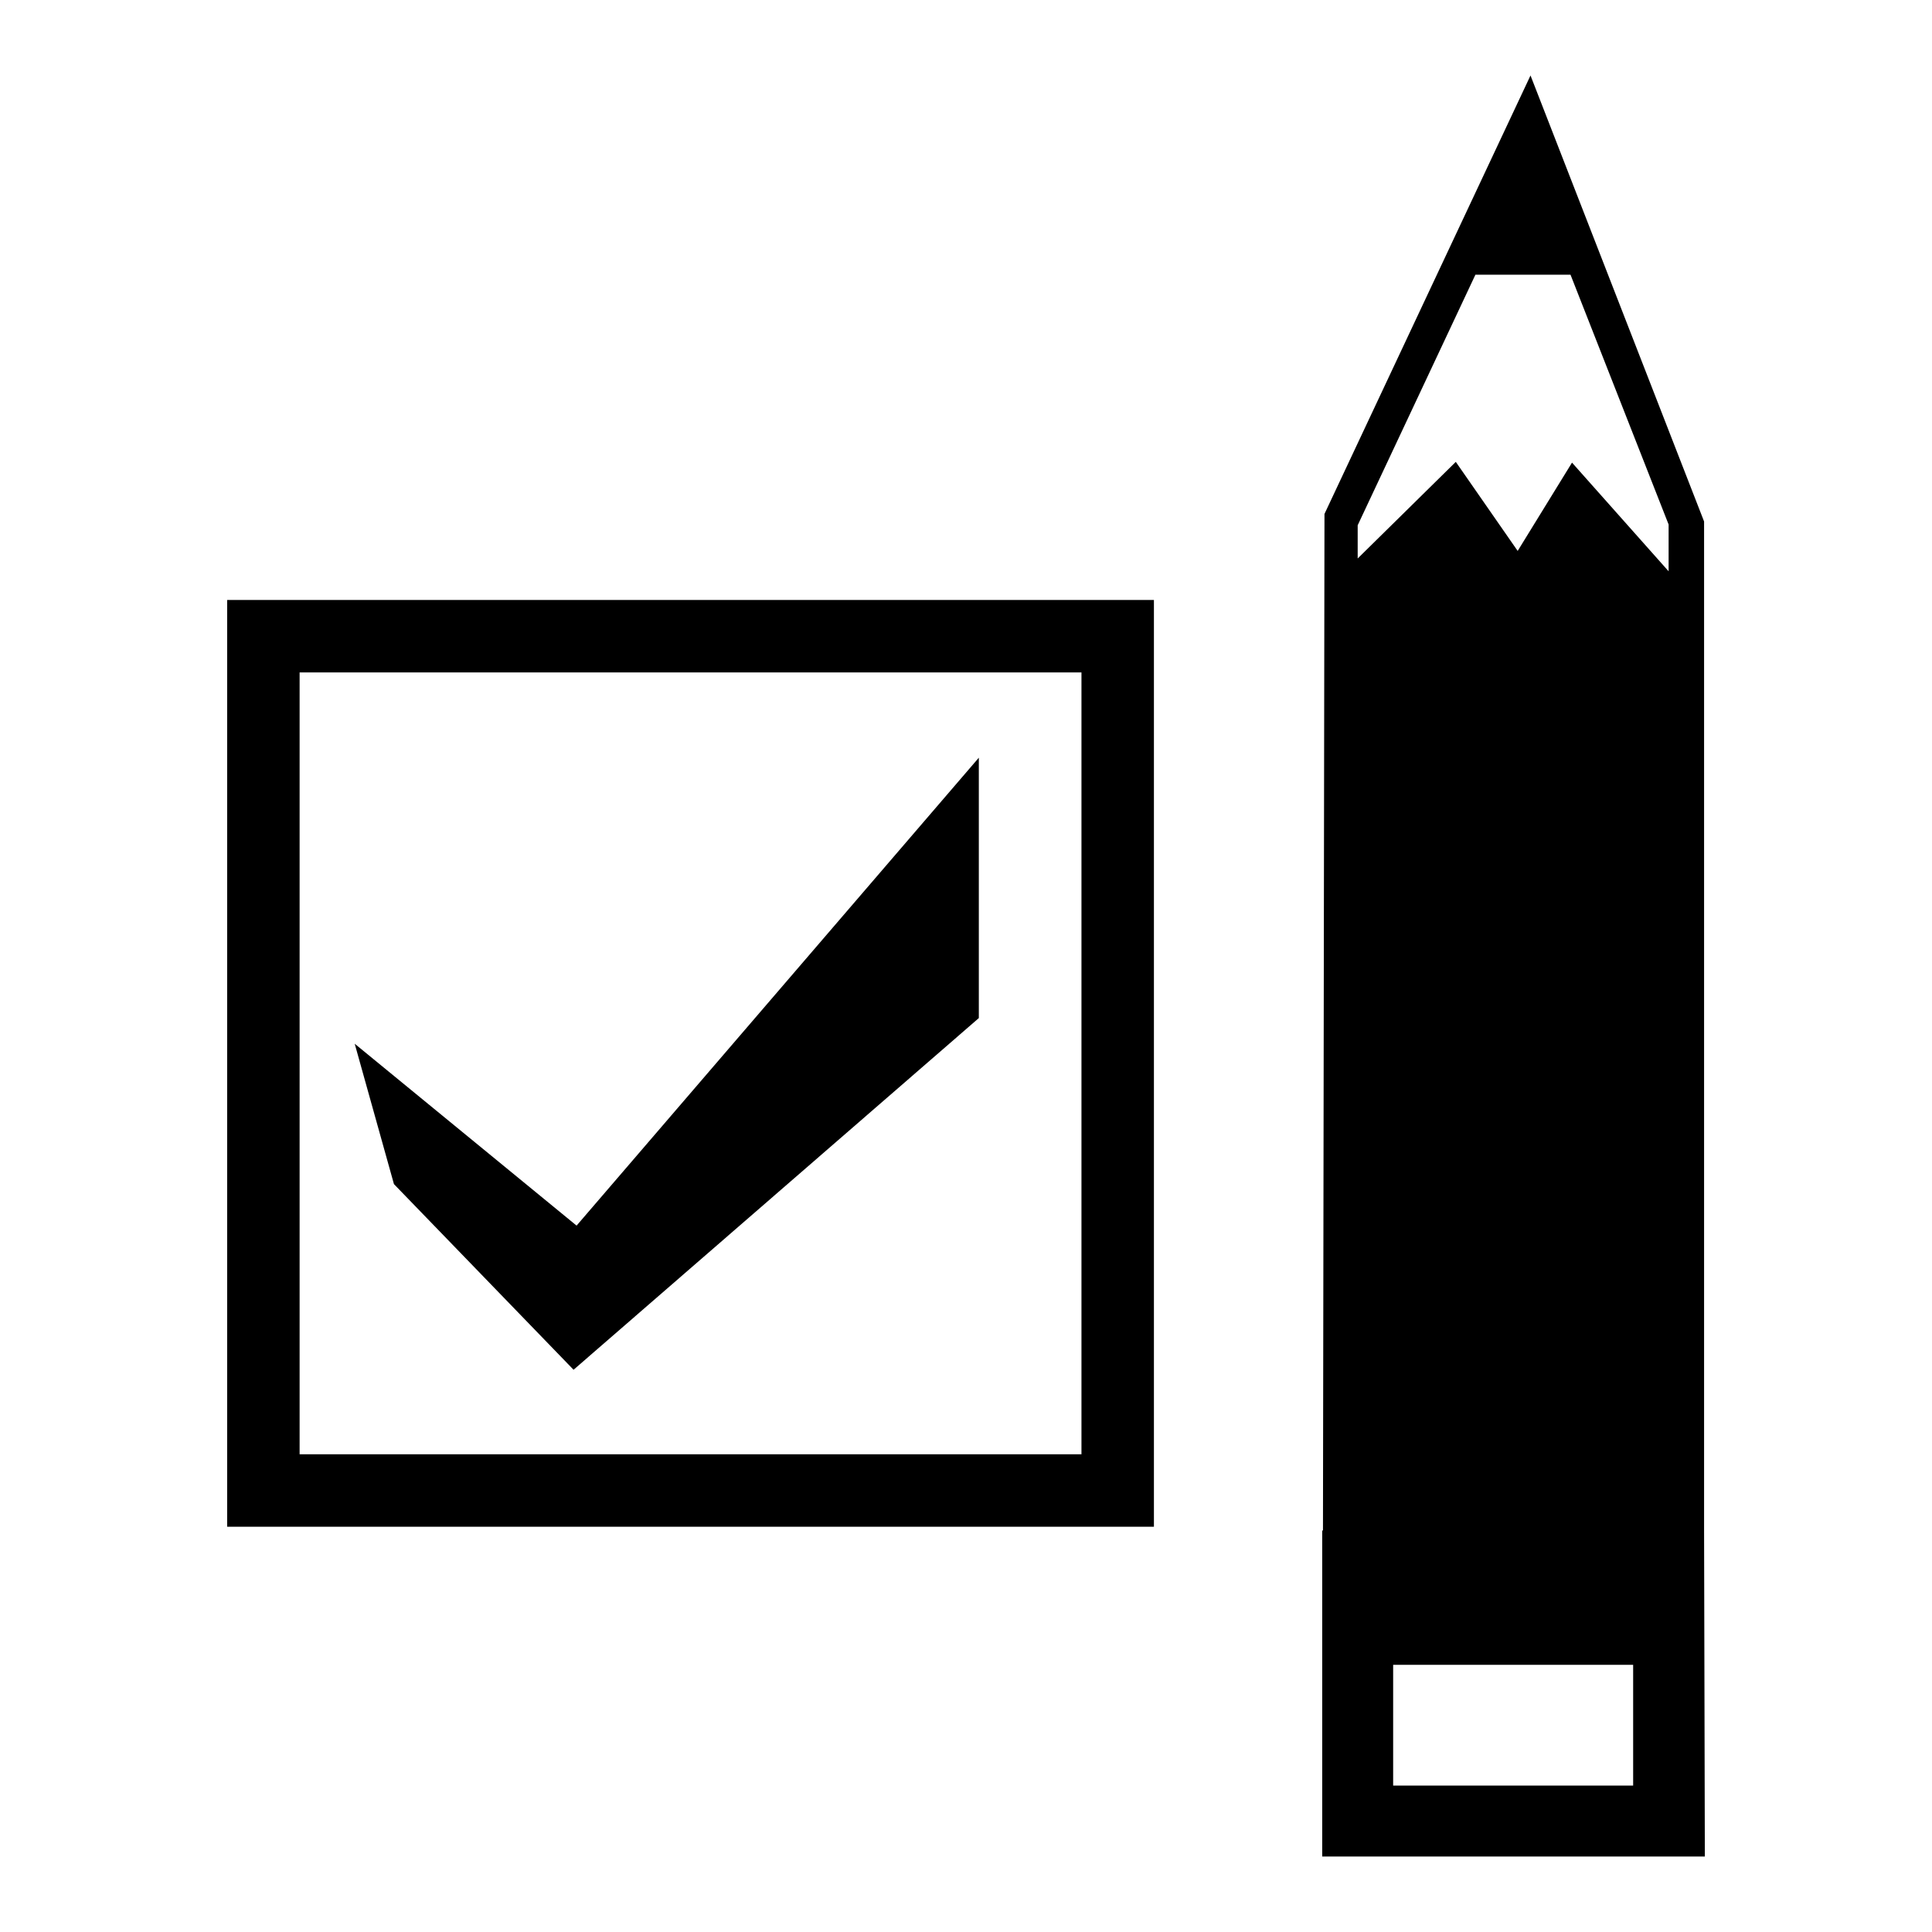 <?xml version="1.0" encoding="utf-8"?>
<!-- Svg Vector Icons : http://www.onlinewebfonts.com/icon -->
<!DOCTYPE svg PUBLIC "-//W3C//DTD SVG 1.1//EN" "http://www.w3.org/Graphics/SVG/1.1/DTD/svg11.dtd">
<svg version="1.1" xmlns="http://www.w3.org/2000/svg" xmlns:xlink="http://www.w3.org/1999/xlink" x="0px" y="0px" viewBox="0 0 256 256" enable-background="new 0 0 256 256" xml:space="preserve">
<g><g><g><g><path fill="#000000" d="M225.8,202.8V69.1l-23-59.1l-27.3,58.1l-0.2,134.7h-0.1V246h50.7L225.8,202.8L225.8,202.8z M216.4,236.6h-31.8v-16h31.8V236.6L216.4,236.6z M221.1,75.7l-12.8-14.4L201.1,73l-8.2-11.8l-13,12.8v-4.4l15.6-33.2h12.6l13,33.1V75.7L221.1,75.7z"/><path fill="#000000" d="M30.1,202.3h122.8V79.5H30.1V202.3z M39.7,89.1h103.6v103.6H39.7V89.1z"/><path fill="#000000" d="M47 138.3L52.2 156.9 76 181.5 129.7 134.9 129.7 100.4 76.4 162.4 z"/></g></g><g></g><g></g><g></g><g></g><g></g><g></g><g></g><g></g><g></g><g></g><g></g><g></g><g></g><g></g><g></g></g></g>
</svg>